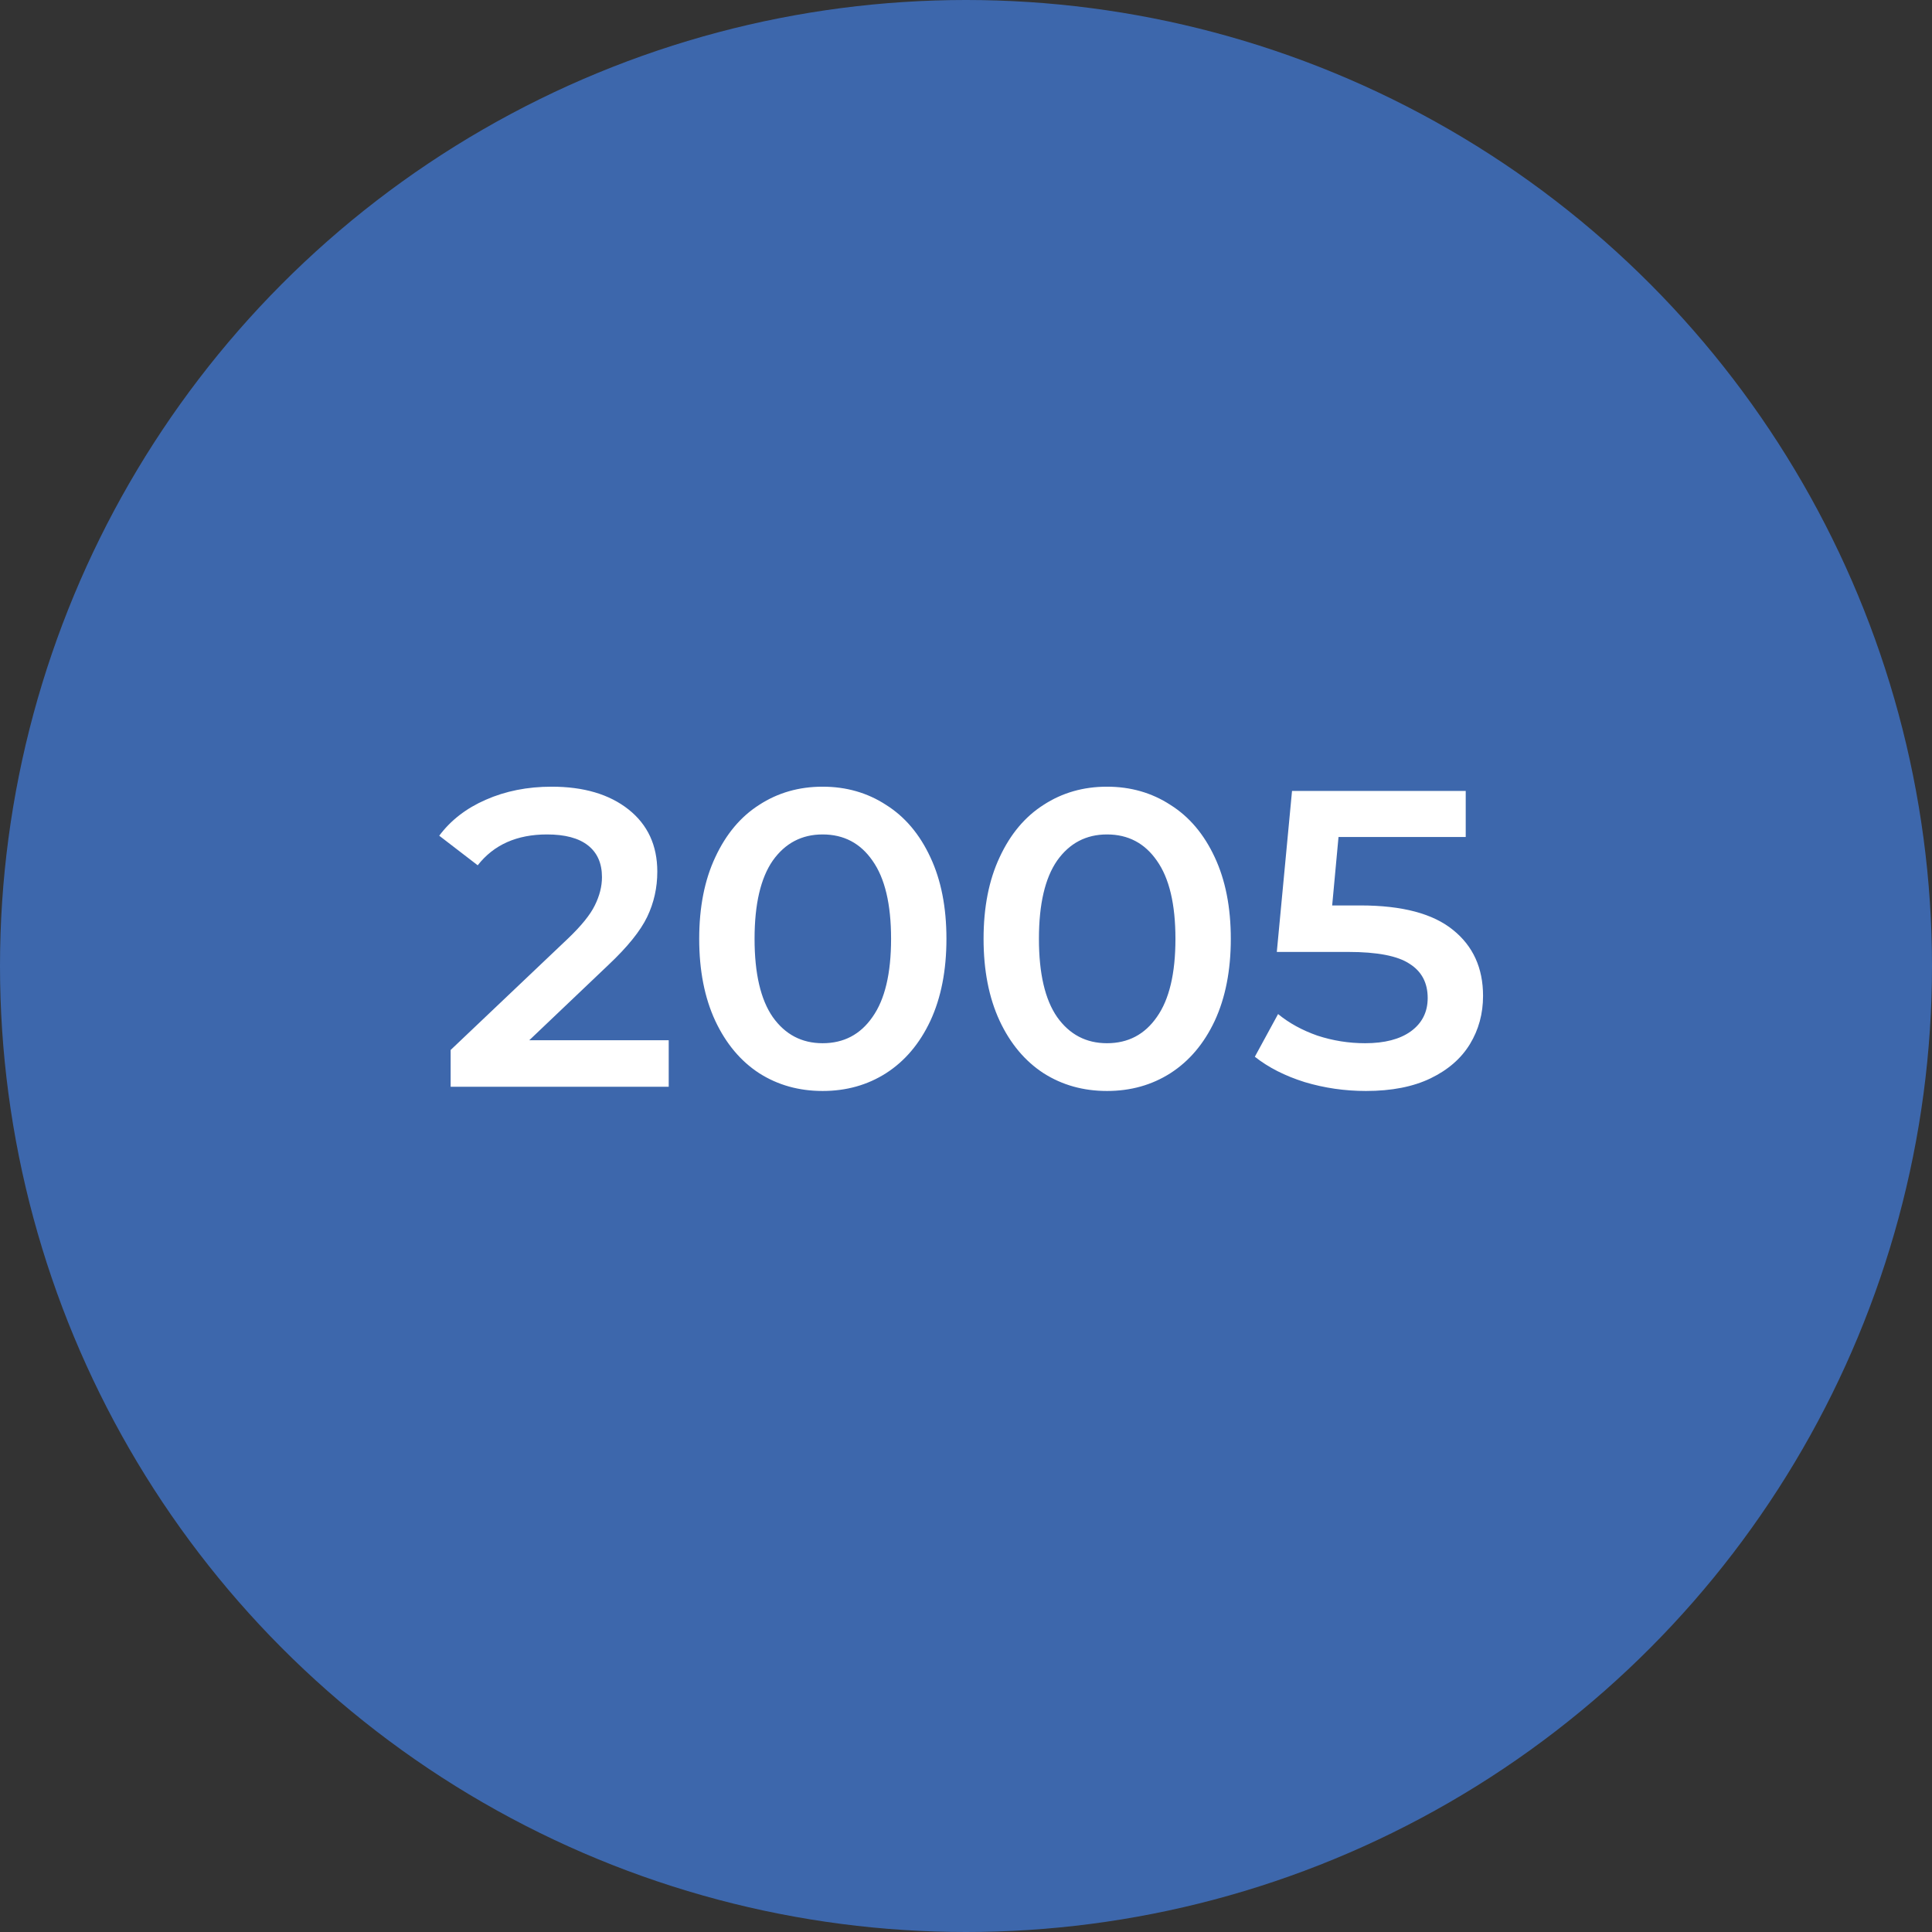 <?xml version="1.0" encoding="UTF-8"?> <svg xmlns="http://www.w3.org/2000/svg" width="64" height="64" viewBox="0 0 64 64" fill="none"><rect x="0" y="0" width="64" height="64" fill="#333333" stroke="none"/> <circle cx="32" cy="32" r="32" fill="#3D67AC"></circle> <path d="M22.152 34.46V36H14.928V34.782L18.82 31.086C19.259 30.666 19.553 30.302 19.703 29.994C19.861 29.677 19.941 29.364 19.941 29.056C19.941 28.599 19.787 28.249 19.479 28.006C19.171 27.763 18.718 27.642 18.12 27.642C17.122 27.642 16.357 27.983 15.825 28.664L14.55 27.684C14.933 27.171 15.447 26.774 16.09 26.494C16.744 26.205 17.472 26.06 18.274 26.06C19.338 26.06 20.188 26.312 20.823 26.816C21.457 27.32 21.774 28.006 21.774 28.874C21.774 29.406 21.663 29.905 21.439 30.372C21.215 30.839 20.785 31.371 20.151 31.968L17.532 34.46H22.152ZM27.25 36.14C26.466 36.14 25.766 35.944 25.15 35.552C24.534 35.151 24.049 34.572 23.694 33.816C23.339 33.051 23.162 32.145 23.162 31.1C23.162 30.055 23.339 29.154 23.694 28.398C24.049 27.633 24.534 27.054 25.15 26.662C25.766 26.261 26.466 26.06 27.25 26.06C28.034 26.06 28.734 26.261 29.35 26.662C29.975 27.054 30.465 27.633 30.82 28.398C31.175 29.154 31.352 30.055 31.352 31.1C31.352 32.145 31.175 33.051 30.82 33.816C30.465 34.572 29.975 35.151 29.35 35.552C28.734 35.944 28.034 36.14 27.25 36.14ZM27.25 34.558C27.95 34.558 28.501 34.269 28.902 33.69C29.313 33.111 29.518 32.248 29.518 31.1C29.518 29.952 29.313 29.089 28.902 28.51C28.501 27.931 27.95 27.642 27.25 27.642C26.559 27.642 26.009 27.931 25.598 28.51C25.197 29.089 24.996 29.952 24.996 31.1C24.996 32.248 25.197 33.111 25.598 33.69C26.009 34.269 26.559 34.558 27.25 34.558ZM36.67 36.14C35.886 36.14 35.186 35.944 34.57 35.552C33.954 35.151 33.468 34.572 33.114 33.816C32.759 33.051 32.582 32.145 32.582 31.1C32.582 30.055 32.759 29.154 33.114 28.398C33.468 27.633 33.954 27.054 34.57 26.662C35.186 26.261 35.886 26.06 36.67 26.06C37.454 26.06 38.154 26.261 38.77 26.662C39.395 27.054 39.885 27.633 40.24 28.398C40.594 29.154 40.772 30.055 40.772 31.1C40.772 32.145 40.594 33.051 40.24 33.816C39.885 34.572 39.395 35.151 38.77 35.552C38.154 35.944 37.454 36.14 36.67 36.14ZM36.67 34.558C37.37 34.558 37.92 34.269 38.322 33.69C38.733 33.111 38.938 32.248 38.938 31.1C38.938 29.952 38.733 29.089 38.322 28.51C37.92 27.931 37.37 27.642 36.67 27.642C35.979 27.642 35.428 27.931 35.018 28.51C34.617 29.089 34.416 29.952 34.416 31.1C34.416 32.248 34.617 33.111 35.018 33.69C35.428 34.269 35.979 34.558 36.67 34.558ZM45.068 29.994C46.449 29.994 47.471 30.265 48.134 30.806C48.796 31.338 49.128 32.066 49.128 32.99C49.128 33.578 48.983 34.11 48.694 34.586C48.404 35.062 47.97 35.44 47.392 35.72C46.813 36 46.099 36.14 45.25 36.14C44.55 36.14 43.873 36.042 43.22 35.846C42.566 35.641 42.016 35.361 41.568 35.006L42.338 33.592C42.702 33.891 43.136 34.129 43.64 34.306C44.153 34.474 44.68 34.558 45.222 34.558C45.866 34.558 46.37 34.427 46.734 34.166C47.107 33.895 47.294 33.527 47.294 33.06C47.294 32.556 47.093 32.178 46.692 31.926C46.3 31.665 45.623 31.534 44.662 31.534H42.296L42.8 26.2H48.554V27.726H44.34L44.13 29.994H45.068Z" fill="white"></path> </svg> 
